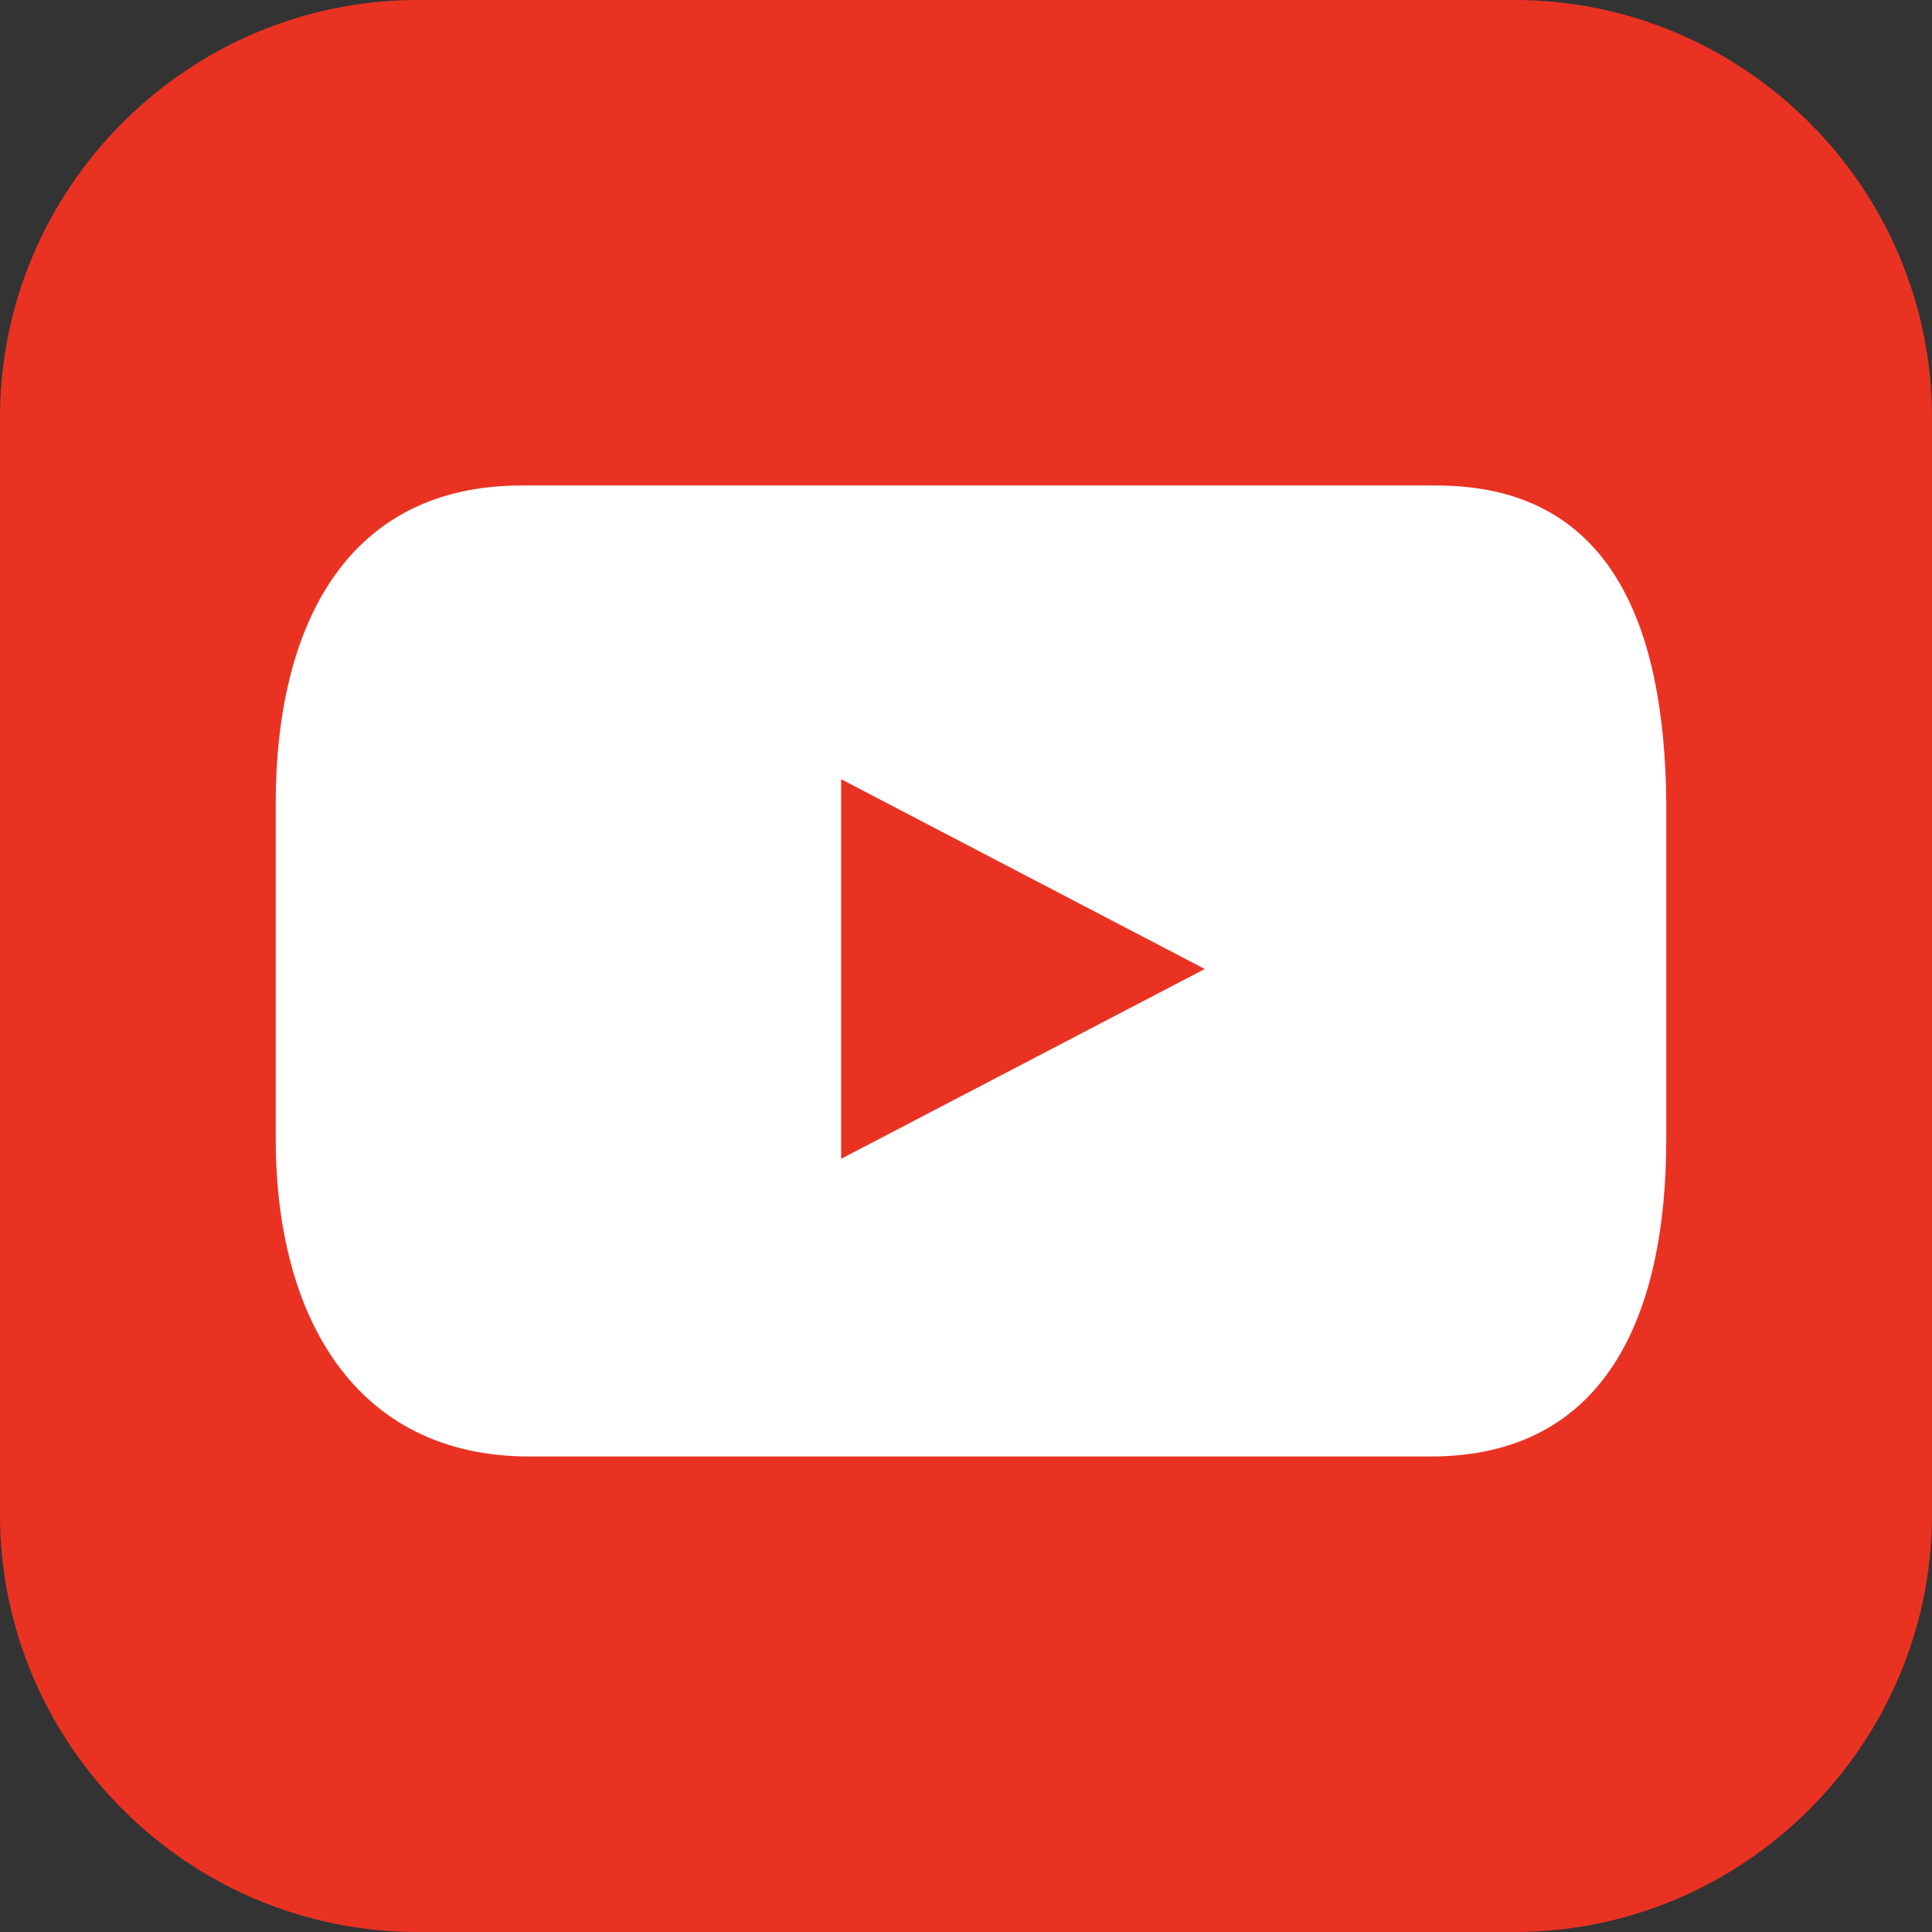<?xml version="1.0" encoding="utf-8"?>
<!-- Generator: Adobe Illustrator 27.5.0, SVG Export Plug-In . SVG Version: 6.00 Build 0)  -->
<!DOCTYPE svg PUBLIC "-//W3C//DTD SVG 1.1//EN" "http://www.w3.org/Graphics/SVG/1.1/DTD/svg11.dtd">
<svg version="1.1" id="Layer_1" xmlns:x="http://ns.adobe.com/Extensibility/1.0/" xmlns:i="http://ns.adobe.com/AdobeIllustrator/10.0/" xmlns:graph="http://ns.adobe.com/Graphs/1.0/"
	 xmlns="http://www.w3.org/2000/svg" xmlns:xlink="http://www.w3.org/1999/xlink" x="0px" y="0px" viewBox="0 0 96.7 96.7"
	 style="enable-background:new 0 0 96.7 96.7;" xml:space="preserve">
<rect x="0" y="0" width="96.7" height="96.7" fill="#333333" stroke="none"/>
<g>
	<path style="fill:#EA3223;" d="M96.7,20.9v54.9c0,11.5-9.4,20.9-20.9,20.9H20.9C9.4,96.7,0,87.3,0,75.8V20.9C0,9.4,9.4,0,20.9,0
		h54.9C87.3,0,96.7,9.4,96.7,20.9z"/>
	<path style="fill:#FFFFFF;" d="M71.9,24.3H26.1c-8.8,0-12.3,7.1-12.3,15.9v16.8c0,8.8,3.9,15.9,12.7,15.9h45.1
		c8.8,0,11.8-7.1,11.8-15.9V40.1C83.3,31.4,80.7,24.3,71.9,24.3z M42.1,58V39l18.2,9.5L42.1,58z"/>
</g>
</svg>
